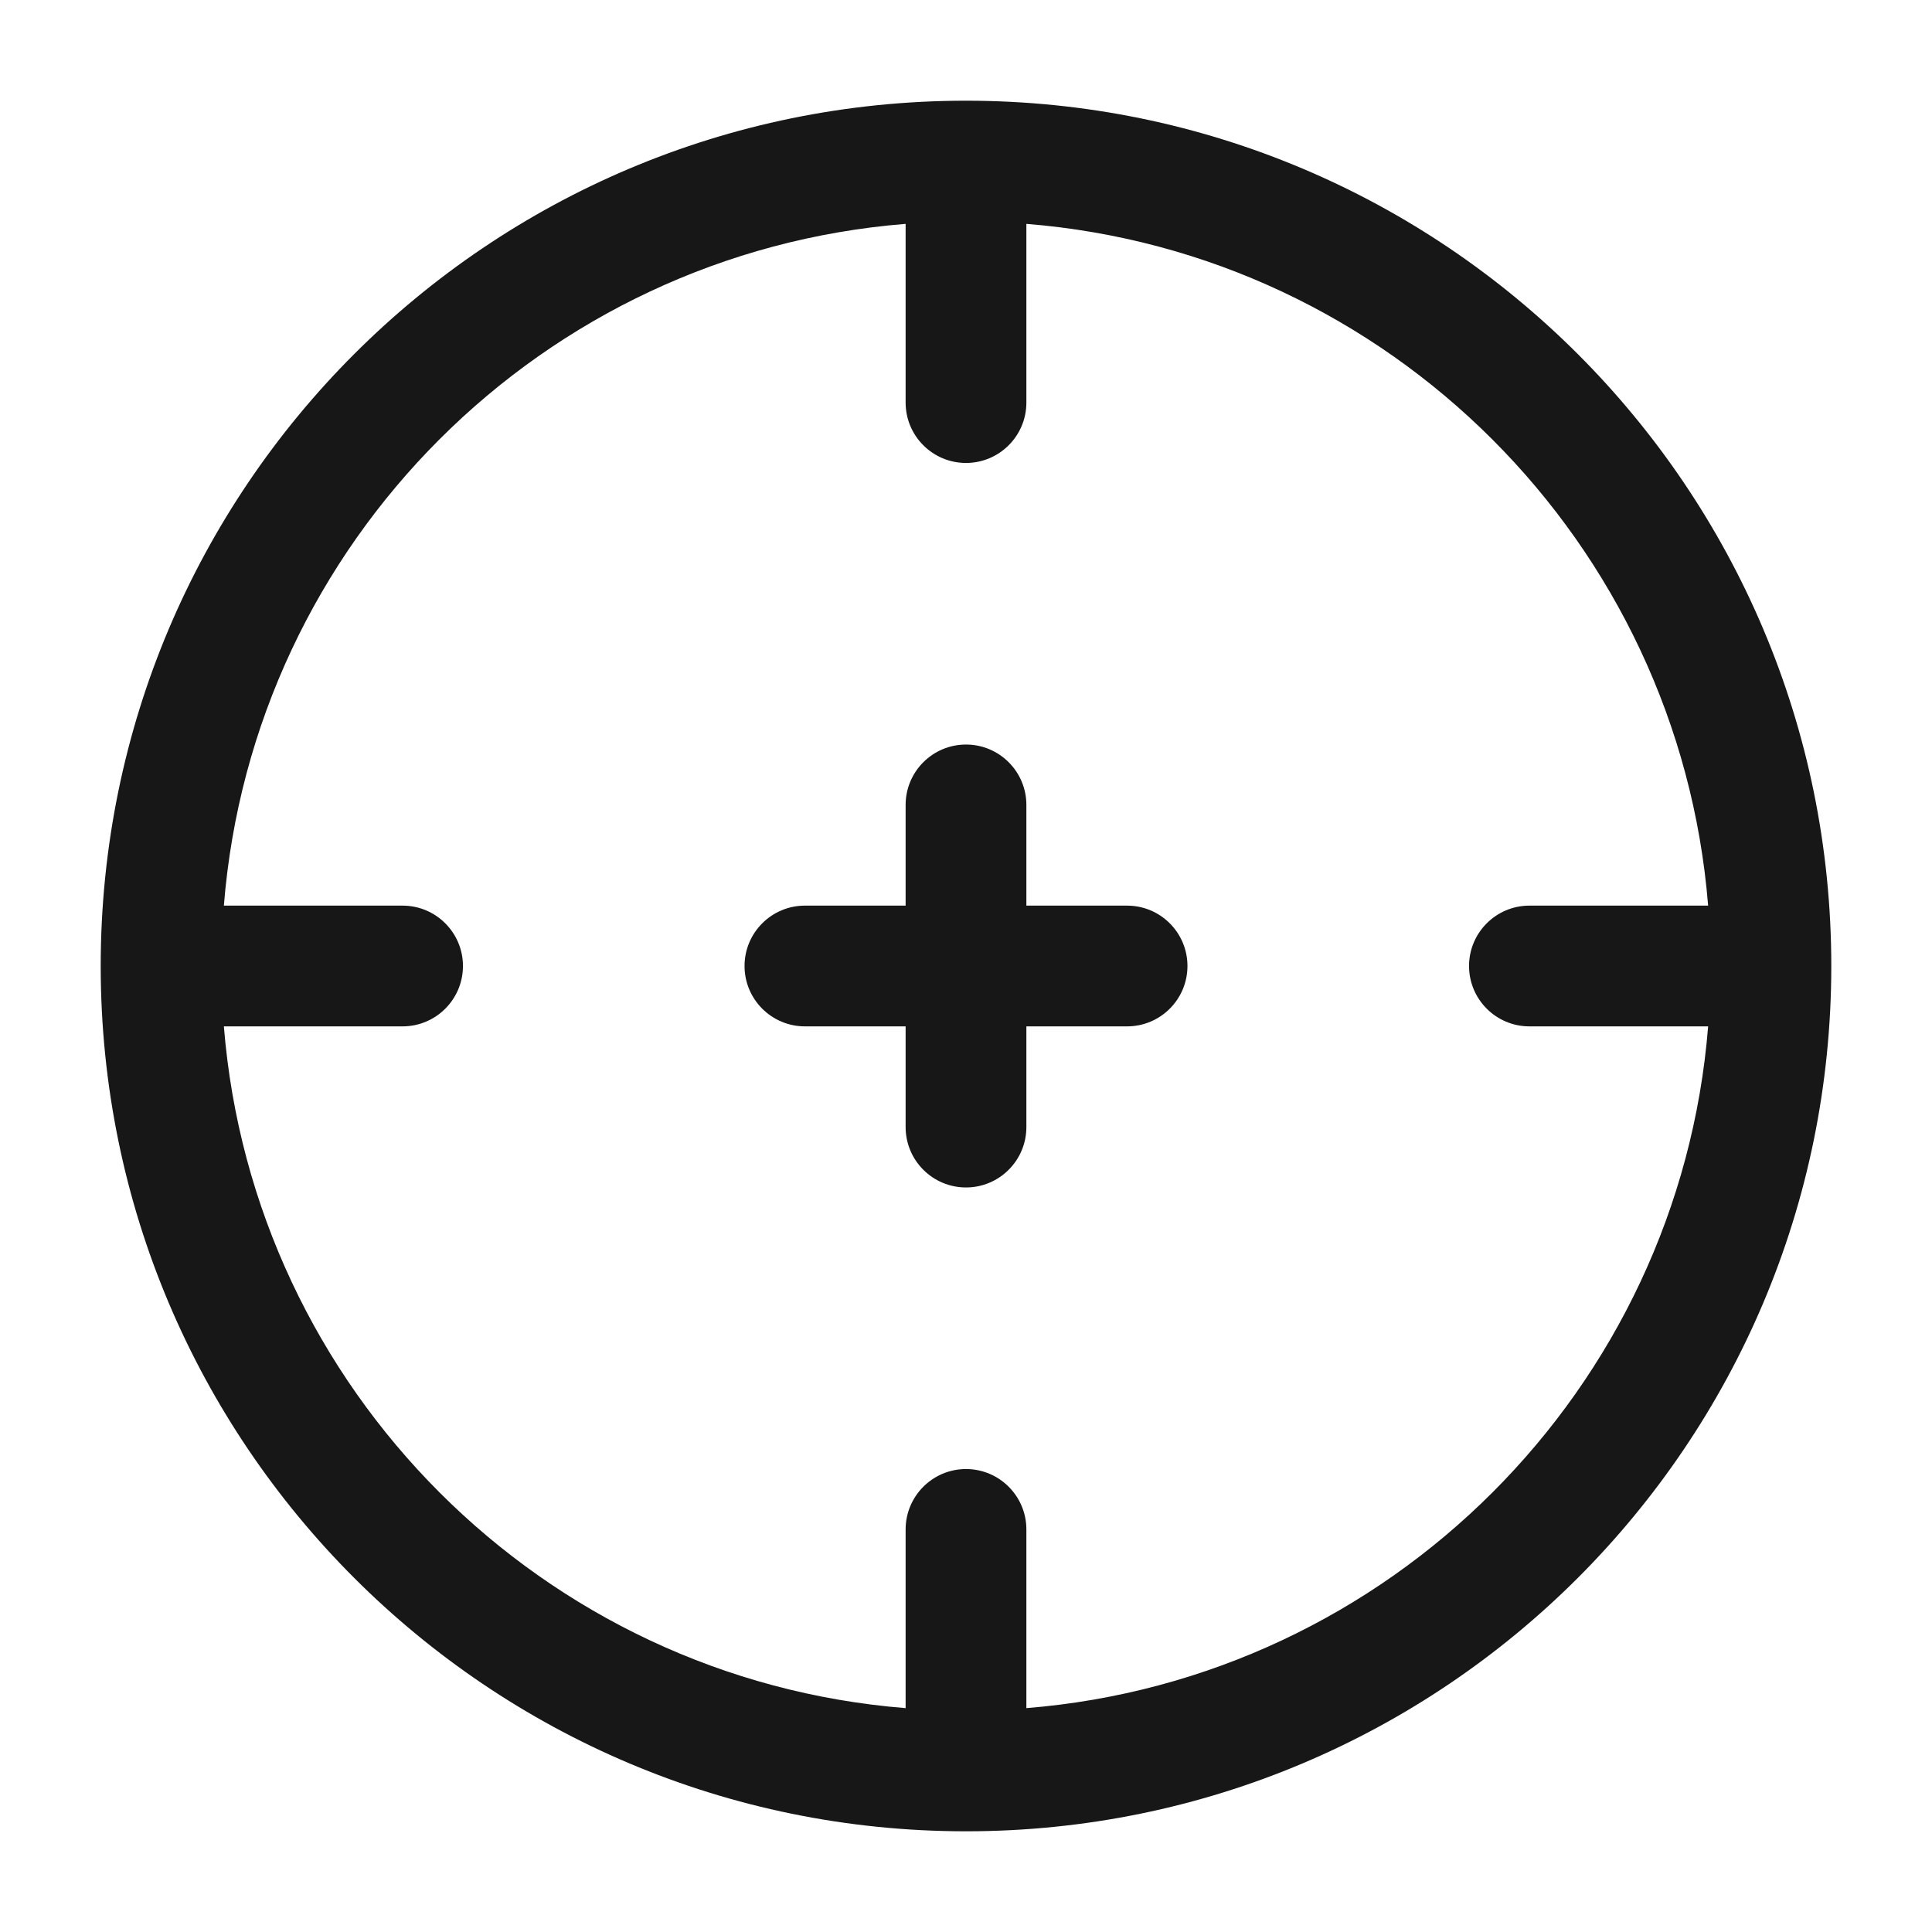 <svg viewBox="0 0 800 800" version="1.1" xmlns="http://www.w3.org/2000/svg" id="Layer_1">
  
  <defs>
    <style>
      .st0 {
        fill-rule: evenodd;
      }

      .st0, .st1 {
        fill: #171717;
      }
    </style>
  </defs>
  <path d="M308.3,400c0-13.8,11.2-25,25-25h41.7v-41.7c0-13.8,11.2-25,25-25s25,11.2,25,25v41.7h41.7c13.8,0,25,11.2,25,25s-11.2,25-25,25h-41.7v41.7c0,13.8-11.2,25-25,25s-25-11.2-25-25v-41.7h-41.7c-13.8,0-25-11.2-25-25Z" class="st1"></path>
  <path d="M400,41.7c-197.9,0-358.3,160.4-358.3,358.3s160.4,358.3,358.3,358.3,358.3-160.4,358.3-358.3S597.9,41.7,400,41.7ZM375,92.7C224.6,104.7,104.7,224.6,92.7,375h74c13.8,0,25,11.2,25,25s-11.2,25-25,25h-74c12.1,150.3,132,270.3,282.3,282.3v-74c0-13.8,11.2-25,25-25s25,11.2,25,25v74c150.3-12.1,270.3-132,282.3-282.3h-74c-13.8,0-25-11.2-25-25s11.2-25,25-25h74c-12.1-150.3-132-270.3-282.3-282.3v74c0,13.8-11.2,25-25,25s-25-11.2-25-25v-74Z" class="st0"></path>
</svg>